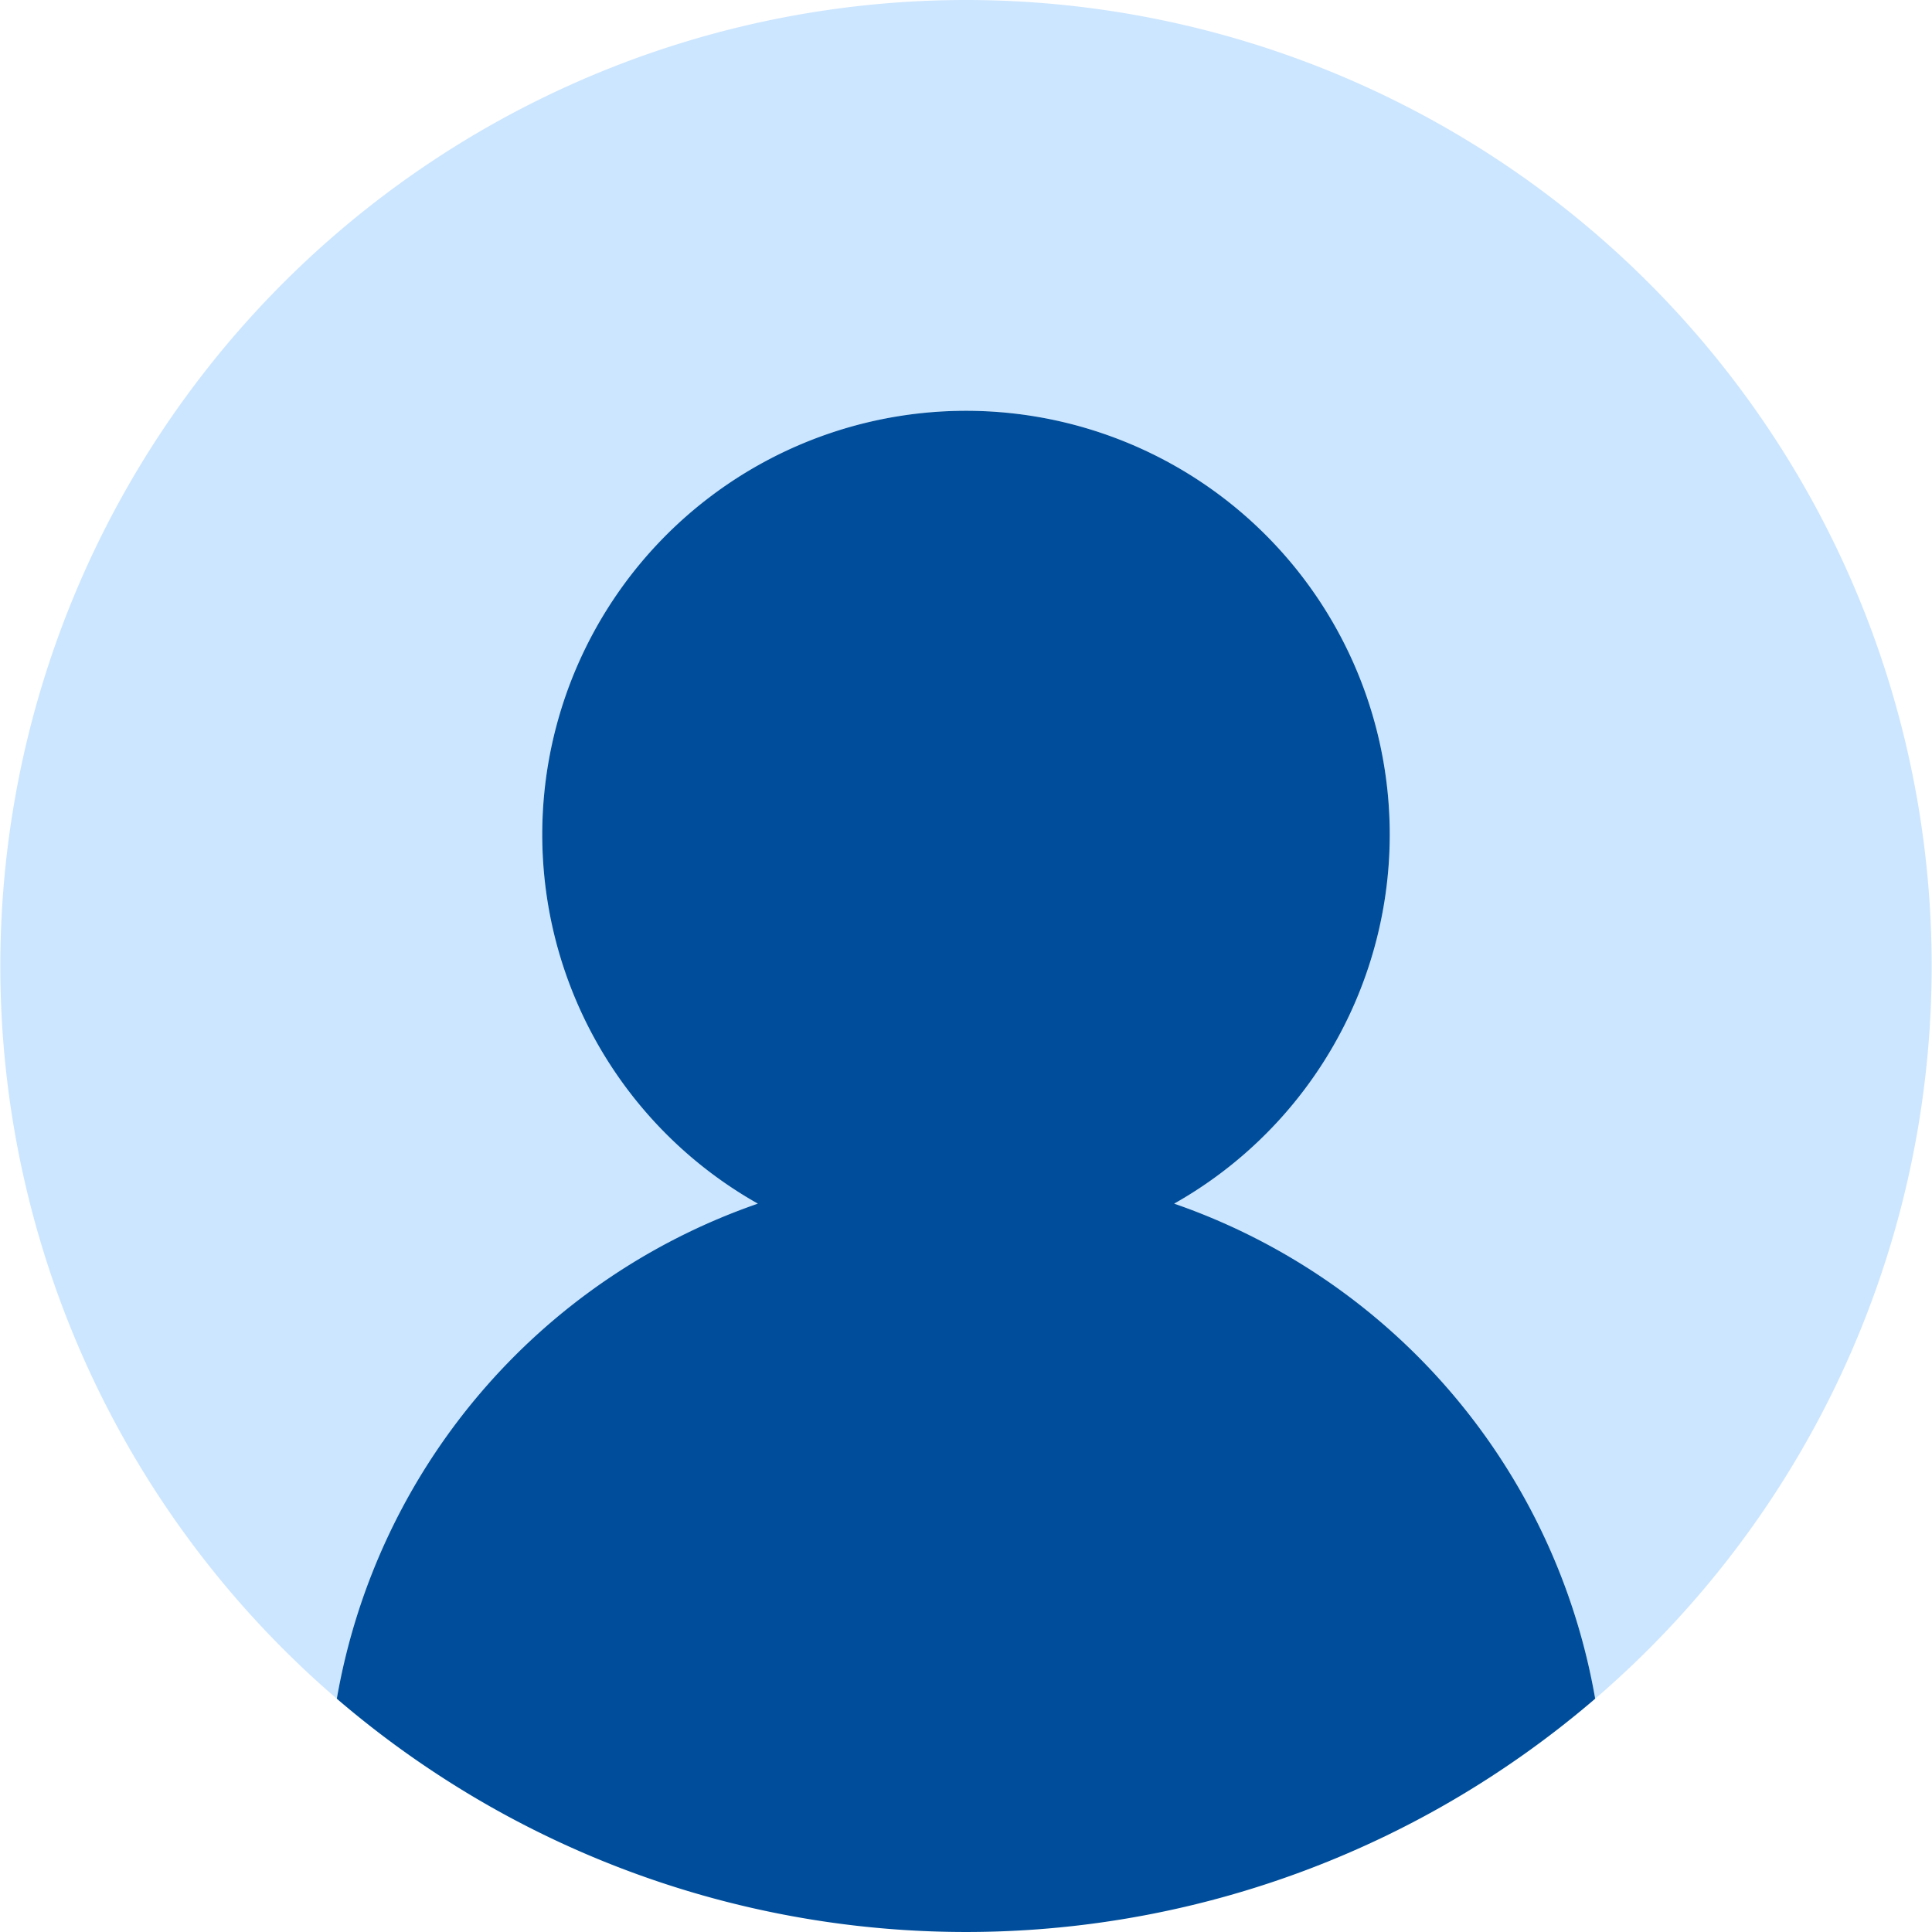 <svg xmlns="http://www.w3.org/2000/svg" viewBox="0 0 120 120" width="60" height="60"><path d="M60,0A60,60,0,0,0,20.92,105.51,39.74,39.74,0,0,1,47.07,74.76a26.32,26.32,0,1,1,25.86,0,39.74,39.74,0,0,1,26.15,30.75A60,60,0,0,0,60,0Z" fill="#cce6ff"/><path d="M72.93,74.76a26.32,26.32,0,1,0-25.86,0,39.74,39.74,0,0,0-26.15,30.75,60.43,60.43,0,0,0,9.62,6.75,59.94,59.94,0,0,0,58.92,0,60.43,60.43,0,0,0,9.62-6.75A39.74,39.74,0,0,0,72.93,74.76Z" fill="#004e9b"/></svg>